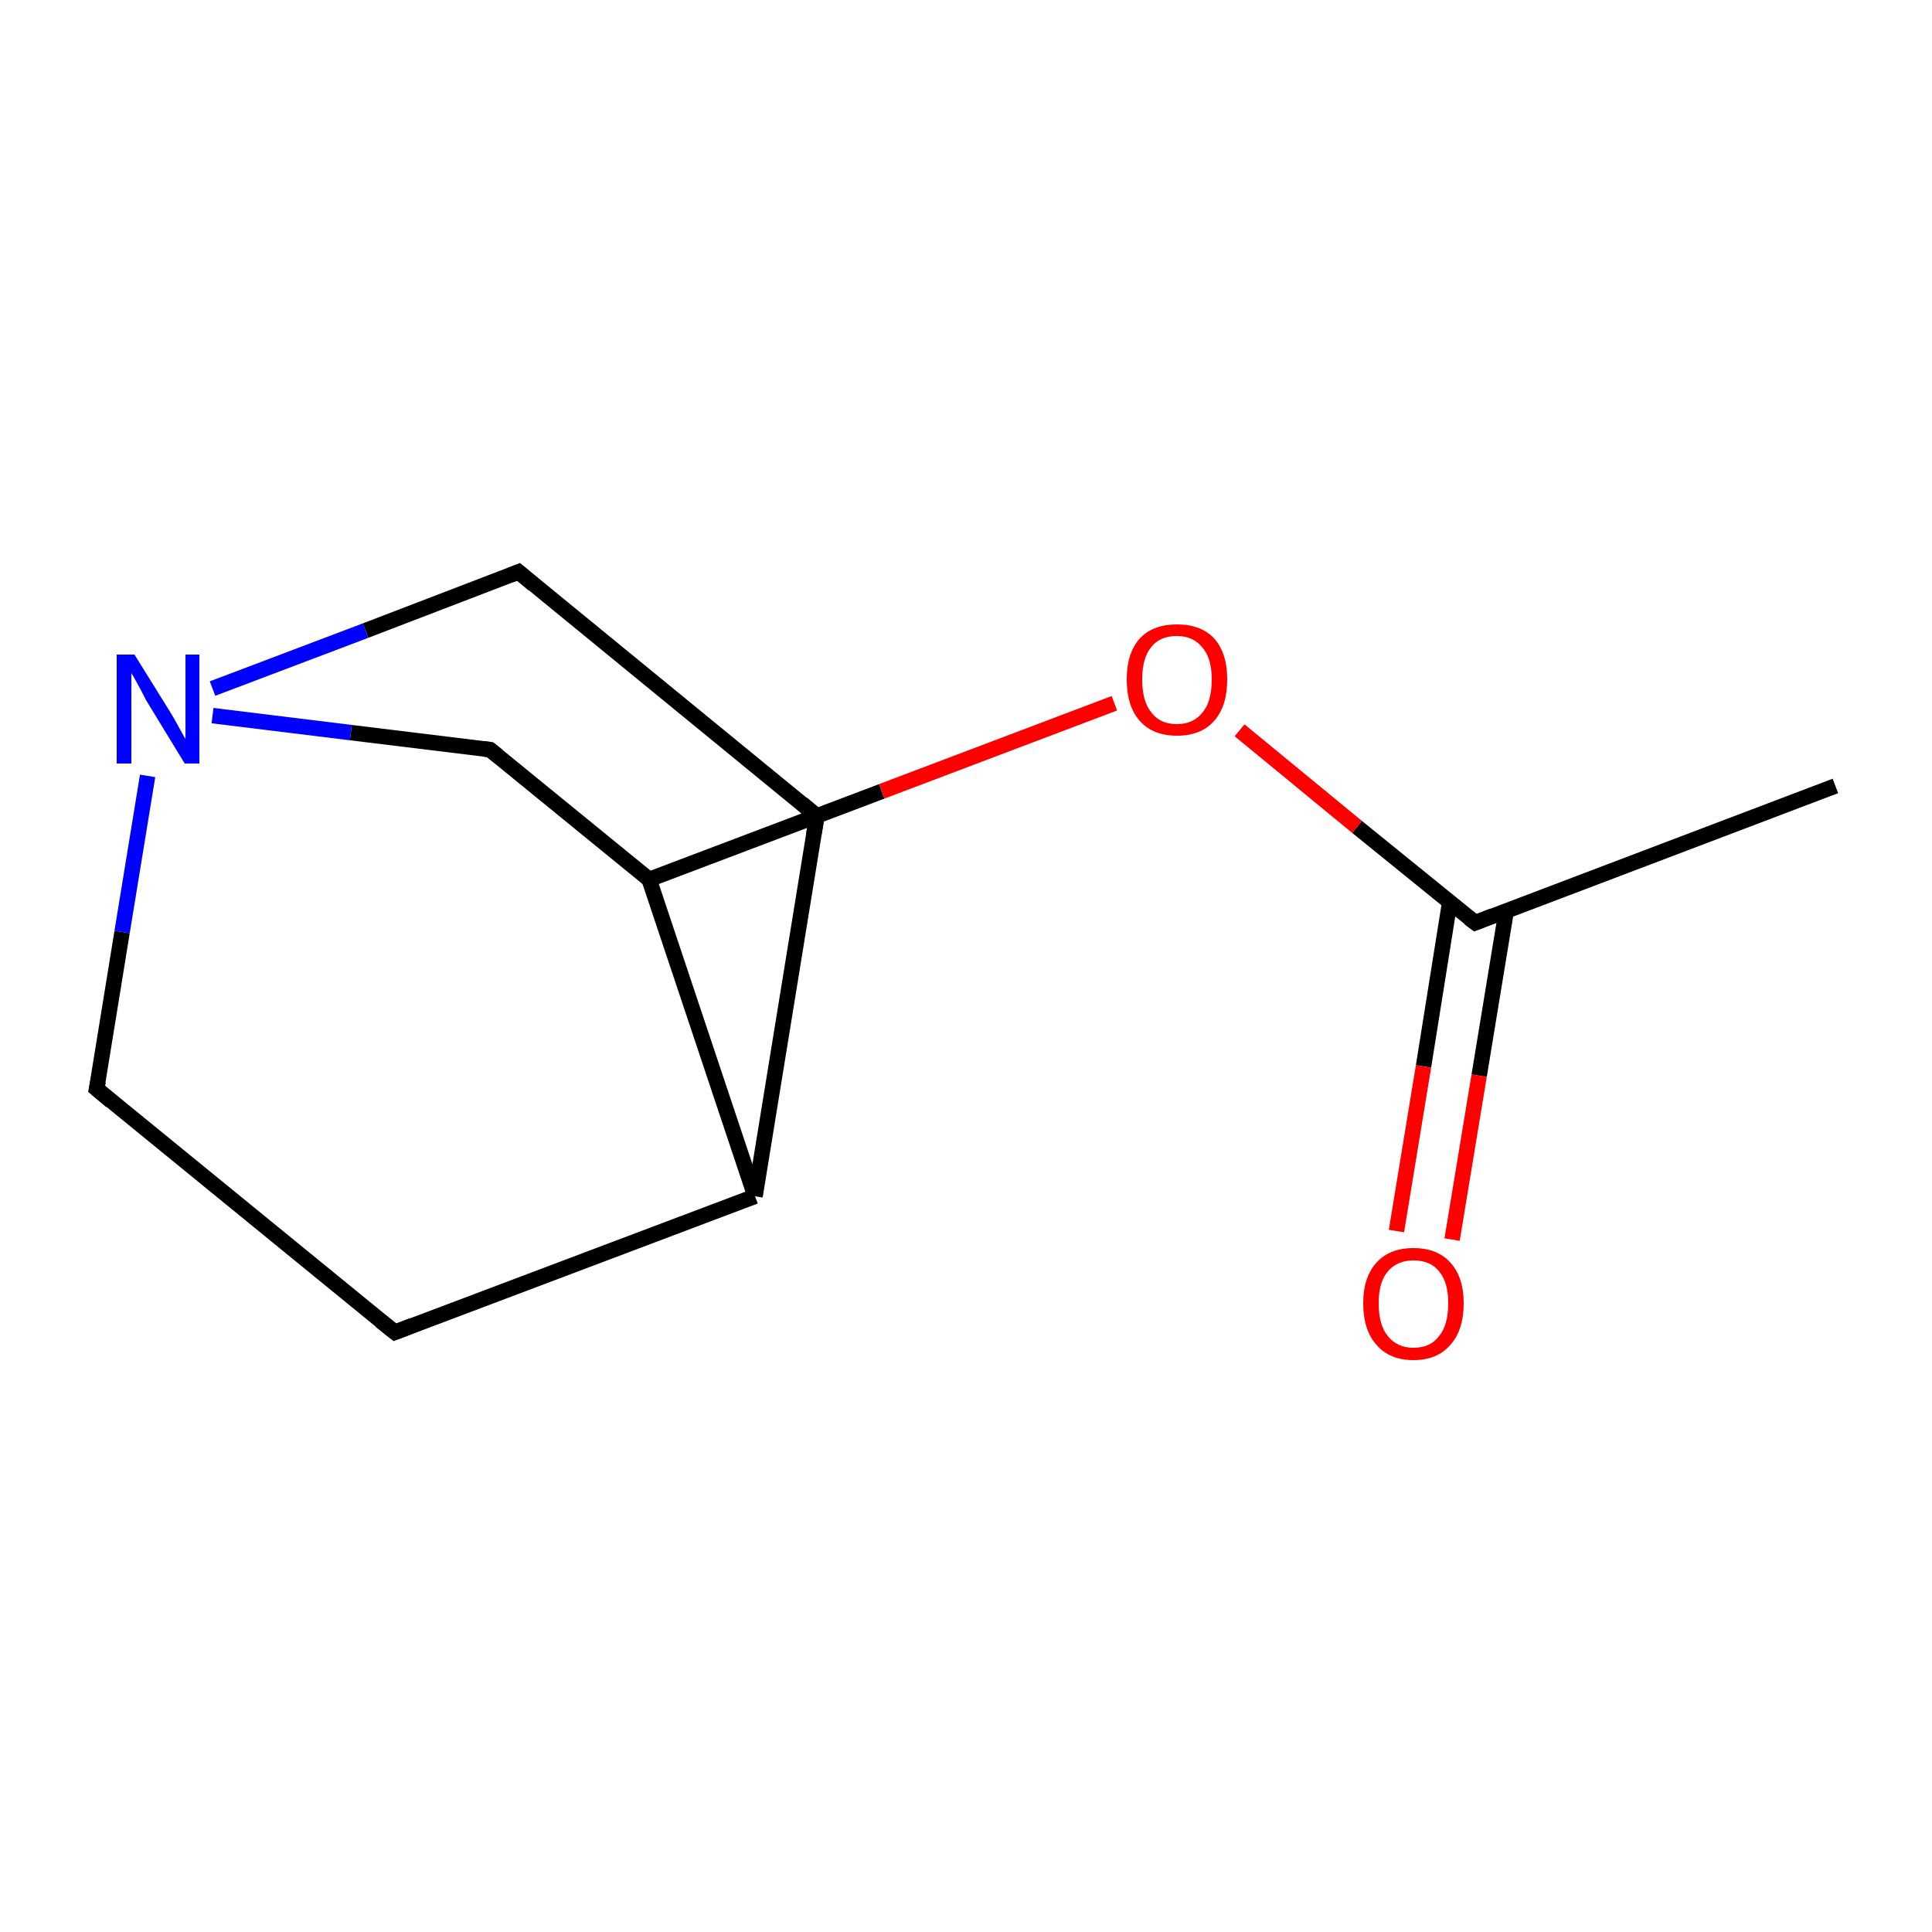 <?xml version='1.0' encoding='iso-8859-1'?>
<svg version='1.1' baseProfile='full'
              xmlns='http://www.w3.org/2000/svg'
                      xmlns:rdkit='http://www.rdkit.org/xml'
                      xmlns:xlink='http://www.w3.org/1999/xlink'
                  xml:space='preserve'
width='250px' height='250px' viewBox='0 0 250 250'>
<!-- END OF HEADER -->
<rect style='opacity:1.0;fill:#FFFFFF;stroke:none' width='250.0' height='250.0' x='0.0' y='0.0'> </rect>
<path class='bond-0 atom-0 atom-6' d='M 237.5,101.7 L 190.9,119.4' style='fill:none;fill-rule:evenodd;stroke:#000000;stroke-width:2.0px;stroke-linecap:butt;stroke-linejoin:miter;stroke-opacity:1' />
<path class='bond-1 atom-1 atom-3' d='M 51.1,172.4 L 12.5,140.9' style='fill:none;fill-rule:evenodd;stroke:#000000;stroke-width:2.0px;stroke-linecap:butt;stroke-linejoin:miter;stroke-opacity:1' />
<path class='bond-2 atom-1 atom-7' d='M 51.1,172.4 L 97.7,154.8' style='fill:none;fill-rule:evenodd;stroke:#000000;stroke-width:2.0px;stroke-linecap:butt;stroke-linejoin:miter;stroke-opacity:1' />
<path class='bond-3 atom-2 atom-4' d='M 105.7,105.6 L 67.1,74.0' style='fill:none;fill-rule:evenodd;stroke:#000000;stroke-width:2.0px;stroke-linecap:butt;stroke-linejoin:miter;stroke-opacity:1' />
<path class='bond-4 atom-2 atom-7' d='M 105.7,105.6 L 97.7,154.8' style='fill:none;fill-rule:evenodd;stroke:#000000;stroke-width:2.0px;stroke-linecap:butt;stroke-linejoin:miter;stroke-opacity:1' />
<path class='bond-5 atom-3 atom-9' d='M 12.5,140.9 L 15.8,120.6' style='fill:none;fill-rule:evenodd;stroke:#000000;stroke-width:2.0px;stroke-linecap:butt;stroke-linejoin:miter;stroke-opacity:1' />
<path class='bond-5 atom-3 atom-9' d='M 15.8,120.6 L 19.1,100.4' style='fill:none;fill-rule:evenodd;stroke:#0000FF;stroke-width:2.0px;stroke-linecap:butt;stroke-linejoin:miter;stroke-opacity:1' />
<path class='bond-6 atom-4 atom-9' d='M 67.1,74.0 L 47.3,81.6' style='fill:none;fill-rule:evenodd;stroke:#000000;stroke-width:2.0px;stroke-linecap:butt;stroke-linejoin:miter;stroke-opacity:1' />
<path class='bond-6 atom-4 atom-9' d='M 47.3,81.6 L 27.5,89.1' style='fill:none;fill-rule:evenodd;stroke:#0000FF;stroke-width:2.0px;stroke-linecap:butt;stroke-linejoin:miter;stroke-opacity:1' />
<path class='bond-7 atom-5 atom-8' d='M 63.4,97.0 L 84.0,113.8' style='fill:none;fill-rule:evenodd;stroke:#000000;stroke-width:2.0px;stroke-linecap:butt;stroke-linejoin:miter;stroke-opacity:1' />
<path class='bond-8 atom-5 atom-9' d='M 63.4,97.0 L 45.4,94.8' style='fill:none;fill-rule:evenodd;stroke:#000000;stroke-width:2.0px;stroke-linecap:butt;stroke-linejoin:miter;stroke-opacity:1' />
<path class='bond-8 atom-5 atom-9' d='M 45.4,94.8 L 27.5,92.6' style='fill:none;fill-rule:evenodd;stroke:#0000FF;stroke-width:2.0px;stroke-linecap:butt;stroke-linejoin:miter;stroke-opacity:1' />
<path class='bond-9 atom-6 atom-10' d='M 187.6,116.7 L 184.2,138.0' style='fill:none;fill-rule:evenodd;stroke:#000000;stroke-width:2.0px;stroke-linecap:butt;stroke-linejoin:miter;stroke-opacity:1' />
<path class='bond-9 atom-6 atom-10' d='M 184.2,138.0 L 180.7,159.3' style='fill:none;fill-rule:evenodd;stroke:#FF0000;stroke-width:2.0px;stroke-linecap:butt;stroke-linejoin:miter;stroke-opacity:1' />
<path class='bond-9 atom-6 atom-10' d='M 194.9,117.9 L 191.4,139.2' style='fill:none;fill-rule:evenodd;stroke:#000000;stroke-width:2.0px;stroke-linecap:butt;stroke-linejoin:miter;stroke-opacity:1' />
<path class='bond-9 atom-6 atom-10' d='M 191.4,139.2 L 187.9,160.4' style='fill:none;fill-rule:evenodd;stroke:#FF0000;stroke-width:2.0px;stroke-linecap:butt;stroke-linejoin:miter;stroke-opacity:1' />
<path class='bond-10 atom-6 atom-11' d='M 190.9,119.4 L 175.6,107.0' style='fill:none;fill-rule:evenodd;stroke:#000000;stroke-width:2.0px;stroke-linecap:butt;stroke-linejoin:miter;stroke-opacity:1' />
<path class='bond-10 atom-6 atom-11' d='M 175.6,107.0 L 160.4,94.5' style='fill:none;fill-rule:evenodd;stroke:#FF0000;stroke-width:2.0px;stroke-linecap:butt;stroke-linejoin:miter;stroke-opacity:1' />
<path class='bond-11 atom-7 atom-8' d='M 97.7,154.8 L 84.0,113.8' style='fill:none;fill-rule:evenodd;stroke:#000000;stroke-width:2.0px;stroke-linecap:butt;stroke-linejoin:miter;stroke-opacity:1' />
<path class='bond-12 atom-8 atom-11' d='M 84.0,113.8 L 114.1,102.4' style='fill:none;fill-rule:evenodd;stroke:#000000;stroke-width:2.0px;stroke-linecap:butt;stroke-linejoin:miter;stroke-opacity:1' />
<path class='bond-12 atom-8 atom-11' d='M 114.1,102.4 L 144.2,91.0' style='fill:none;fill-rule:evenodd;stroke:#FF0000;stroke-width:2.0px;stroke-linecap:butt;stroke-linejoin:miter;stroke-opacity:1' />
<path d='M 49.2,170.9 L 51.1,172.4 L 53.4,171.5' style='fill:none;stroke:#000000;stroke-width:2.0px;stroke-linecap:butt;stroke-linejoin:miter;stroke-opacity:1;' />
<path d='M 103.8,104.0 L 105.7,105.6 L 105.3,108.0' style='fill:none;stroke:#000000;stroke-width:2.0px;stroke-linecap:butt;stroke-linejoin:miter;stroke-opacity:1;' />
<path d='M 14.4,142.5 L 12.5,140.9 L 12.7,139.9' style='fill:none;stroke:#000000;stroke-width:2.0px;stroke-linecap:butt;stroke-linejoin:miter;stroke-opacity:1;' />
<path d='M 69.0,75.6 L 67.1,74.0 L 66.1,74.4' style='fill:none;stroke:#000000;stroke-width:2.0px;stroke-linecap:butt;stroke-linejoin:miter;stroke-opacity:1;' />
<path d='M 64.4,97.8 L 63.4,97.0 L 62.5,96.9' style='fill:none;stroke:#000000;stroke-width:2.0px;stroke-linecap:butt;stroke-linejoin:miter;stroke-opacity:1;' />
<path d='M 193.2,118.5 L 190.9,119.4 L 190.1,118.8' style='fill:none;stroke:#000000;stroke-width:2.0px;stroke-linecap:butt;stroke-linejoin:miter;stroke-opacity:1;' />
<path class='atom-9' d='M 17.4 84.7
L 22.0 92.1
Q 22.5 92.9, 23.2 94.2
Q 23.9 95.5, 24.0 95.6
L 24.0 84.7
L 25.8 84.7
L 25.8 98.8
L 23.9 98.8
L 18.9 90.6
Q 18.4 89.6, 17.8 88.5
Q 17.2 87.4, 17.0 87.1
L 17.0 98.8
L 15.1 98.8
L 15.1 84.7
L 17.4 84.7
' fill='#0000FF'/>
<path class='atom-10' d='M 176.4 168.6
Q 176.4 165.3, 178.1 163.4
Q 179.8 161.5, 182.9 161.5
Q 186.0 161.5, 187.7 163.4
Q 189.4 165.3, 189.4 168.6
Q 189.4 172.1, 187.7 174.0
Q 186.0 176.0, 182.9 176.0
Q 179.8 176.0, 178.1 174.0
Q 176.4 172.1, 176.4 168.6
M 182.9 174.4
Q 185.1 174.4, 186.2 172.9
Q 187.4 171.5, 187.4 168.6
Q 187.4 165.9, 186.2 164.5
Q 185.1 163.1, 182.9 163.1
Q 180.8 163.1, 179.6 164.5
Q 178.4 165.9, 178.4 168.6
Q 178.4 171.5, 179.6 172.9
Q 180.8 174.4, 182.9 174.4
' fill='#FF0000'/>
<path class='atom-11' d='M 145.8 87.9
Q 145.8 84.5, 147.5 82.6
Q 149.2 80.8, 152.3 80.8
Q 155.4 80.8, 157.1 82.6
Q 158.8 84.5, 158.8 87.9
Q 158.8 91.4, 157.1 93.3
Q 155.4 95.2, 152.3 95.2
Q 149.2 95.2, 147.5 93.3
Q 145.8 91.4, 145.8 87.9
M 152.3 93.7
Q 154.4 93.7, 155.6 92.2
Q 156.8 90.8, 156.8 87.9
Q 156.8 85.2, 155.6 83.8
Q 154.4 82.3, 152.3 82.3
Q 150.1 82.3, 149.0 83.7
Q 147.8 85.1, 147.8 87.9
Q 147.8 90.8, 149.0 92.2
Q 150.1 93.7, 152.3 93.7
' fill='#FF0000'/>
</svg>
